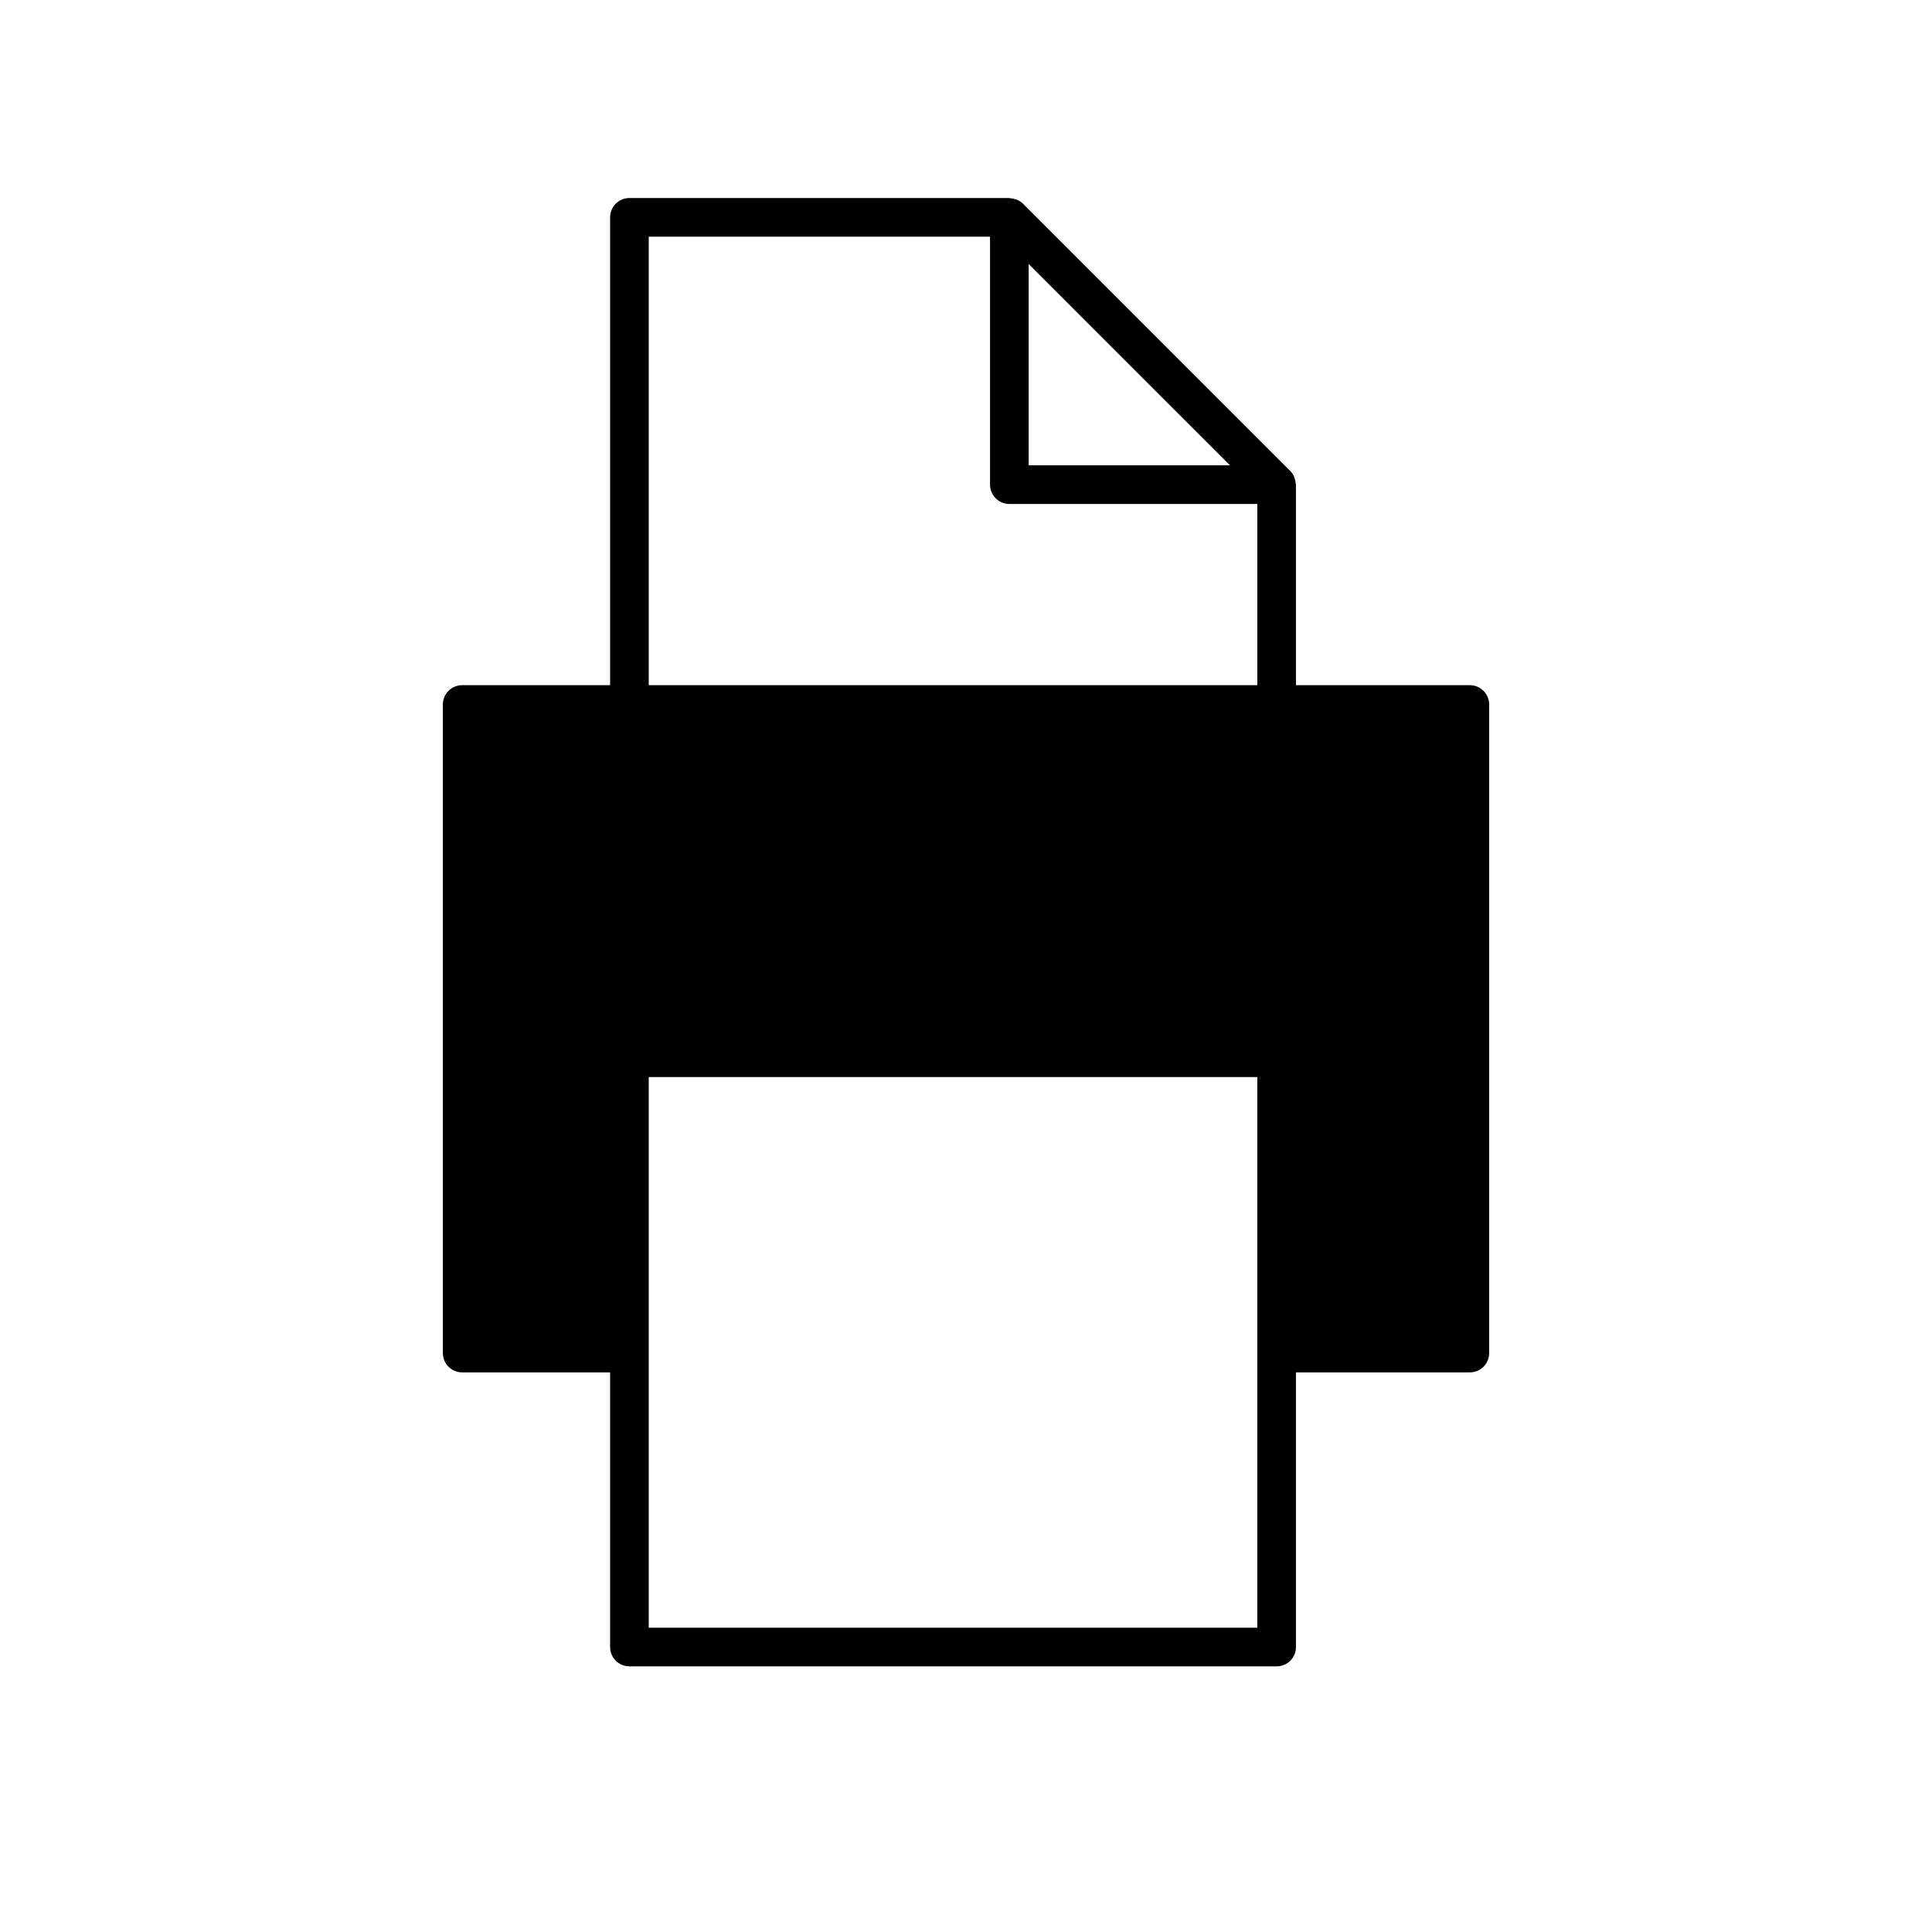 <?xml version="1.0" encoding="utf-8"?>
<!-- Generator: Adobe Illustrator 17.0.0, SVG Export Plug-In . SVG Version: 6.00 Build 0)  -->
<!DOCTYPE svg PUBLIC "-//W3C//DTD SVG 1.1//EN" "http://www.w3.org/Graphics/SVG/1.1/DTD/svg11.dtd">
<svg version="1.1" id="Layer_1" xmlns="http://www.w3.org/2000/svg" xmlns:xlink="http://www.w3.org/1999/xlink" x="0px" y="0px"
	 width="100px" height="100px" viewBox="0 0 100 100" enable-background="new 0 0 100 100" xml:space="preserve">
<path d="M76.078,35.465h-9v-10.38c0-0.021-0.011-0.04-0.012-0.061c-0.006-0.089-0.023-0.175-0.052-0.259
	c-0.011-0.032-0.019-0.062-0.033-0.093c-0.049-0.106-0.11-0.207-0.196-0.293L52.95,10.543c-0.086-0.086-0.186-0.147-0.292-0.195
	c-0.031-0.014-0.063-0.023-0.096-0.034c-0.083-0.028-0.168-0.045-0.255-0.051c-0.022-0.001-0.042-0.013-0.064-0.013H32.579
	c-0.552,0-1,0.448-1,1v24.215h-7.657c-0.552,0-1,0.448-1,1v33.569c0,0.553,0.448,1,1,1h7.657V85.25c0,0.553,0.448,1,1,1h33.5
	c0.553,0,1-0.447,1-1V71.034h9c0.553,0,1-0.447,1-1V36.465C77.078,35.913,76.631,35.465,76.078,35.465z M63.664,24.085H53.243
	V13.664l5.21,5.211L63.664,24.085z M33.579,12.25h17.665v12.835c0,0.552,0.447,1,1,1h12.835v9.38h-31.5V12.25z M65.078,84.25h-31.5
	V70.034V55.75h31.5v14.284V84.25z"/>
</svg>
